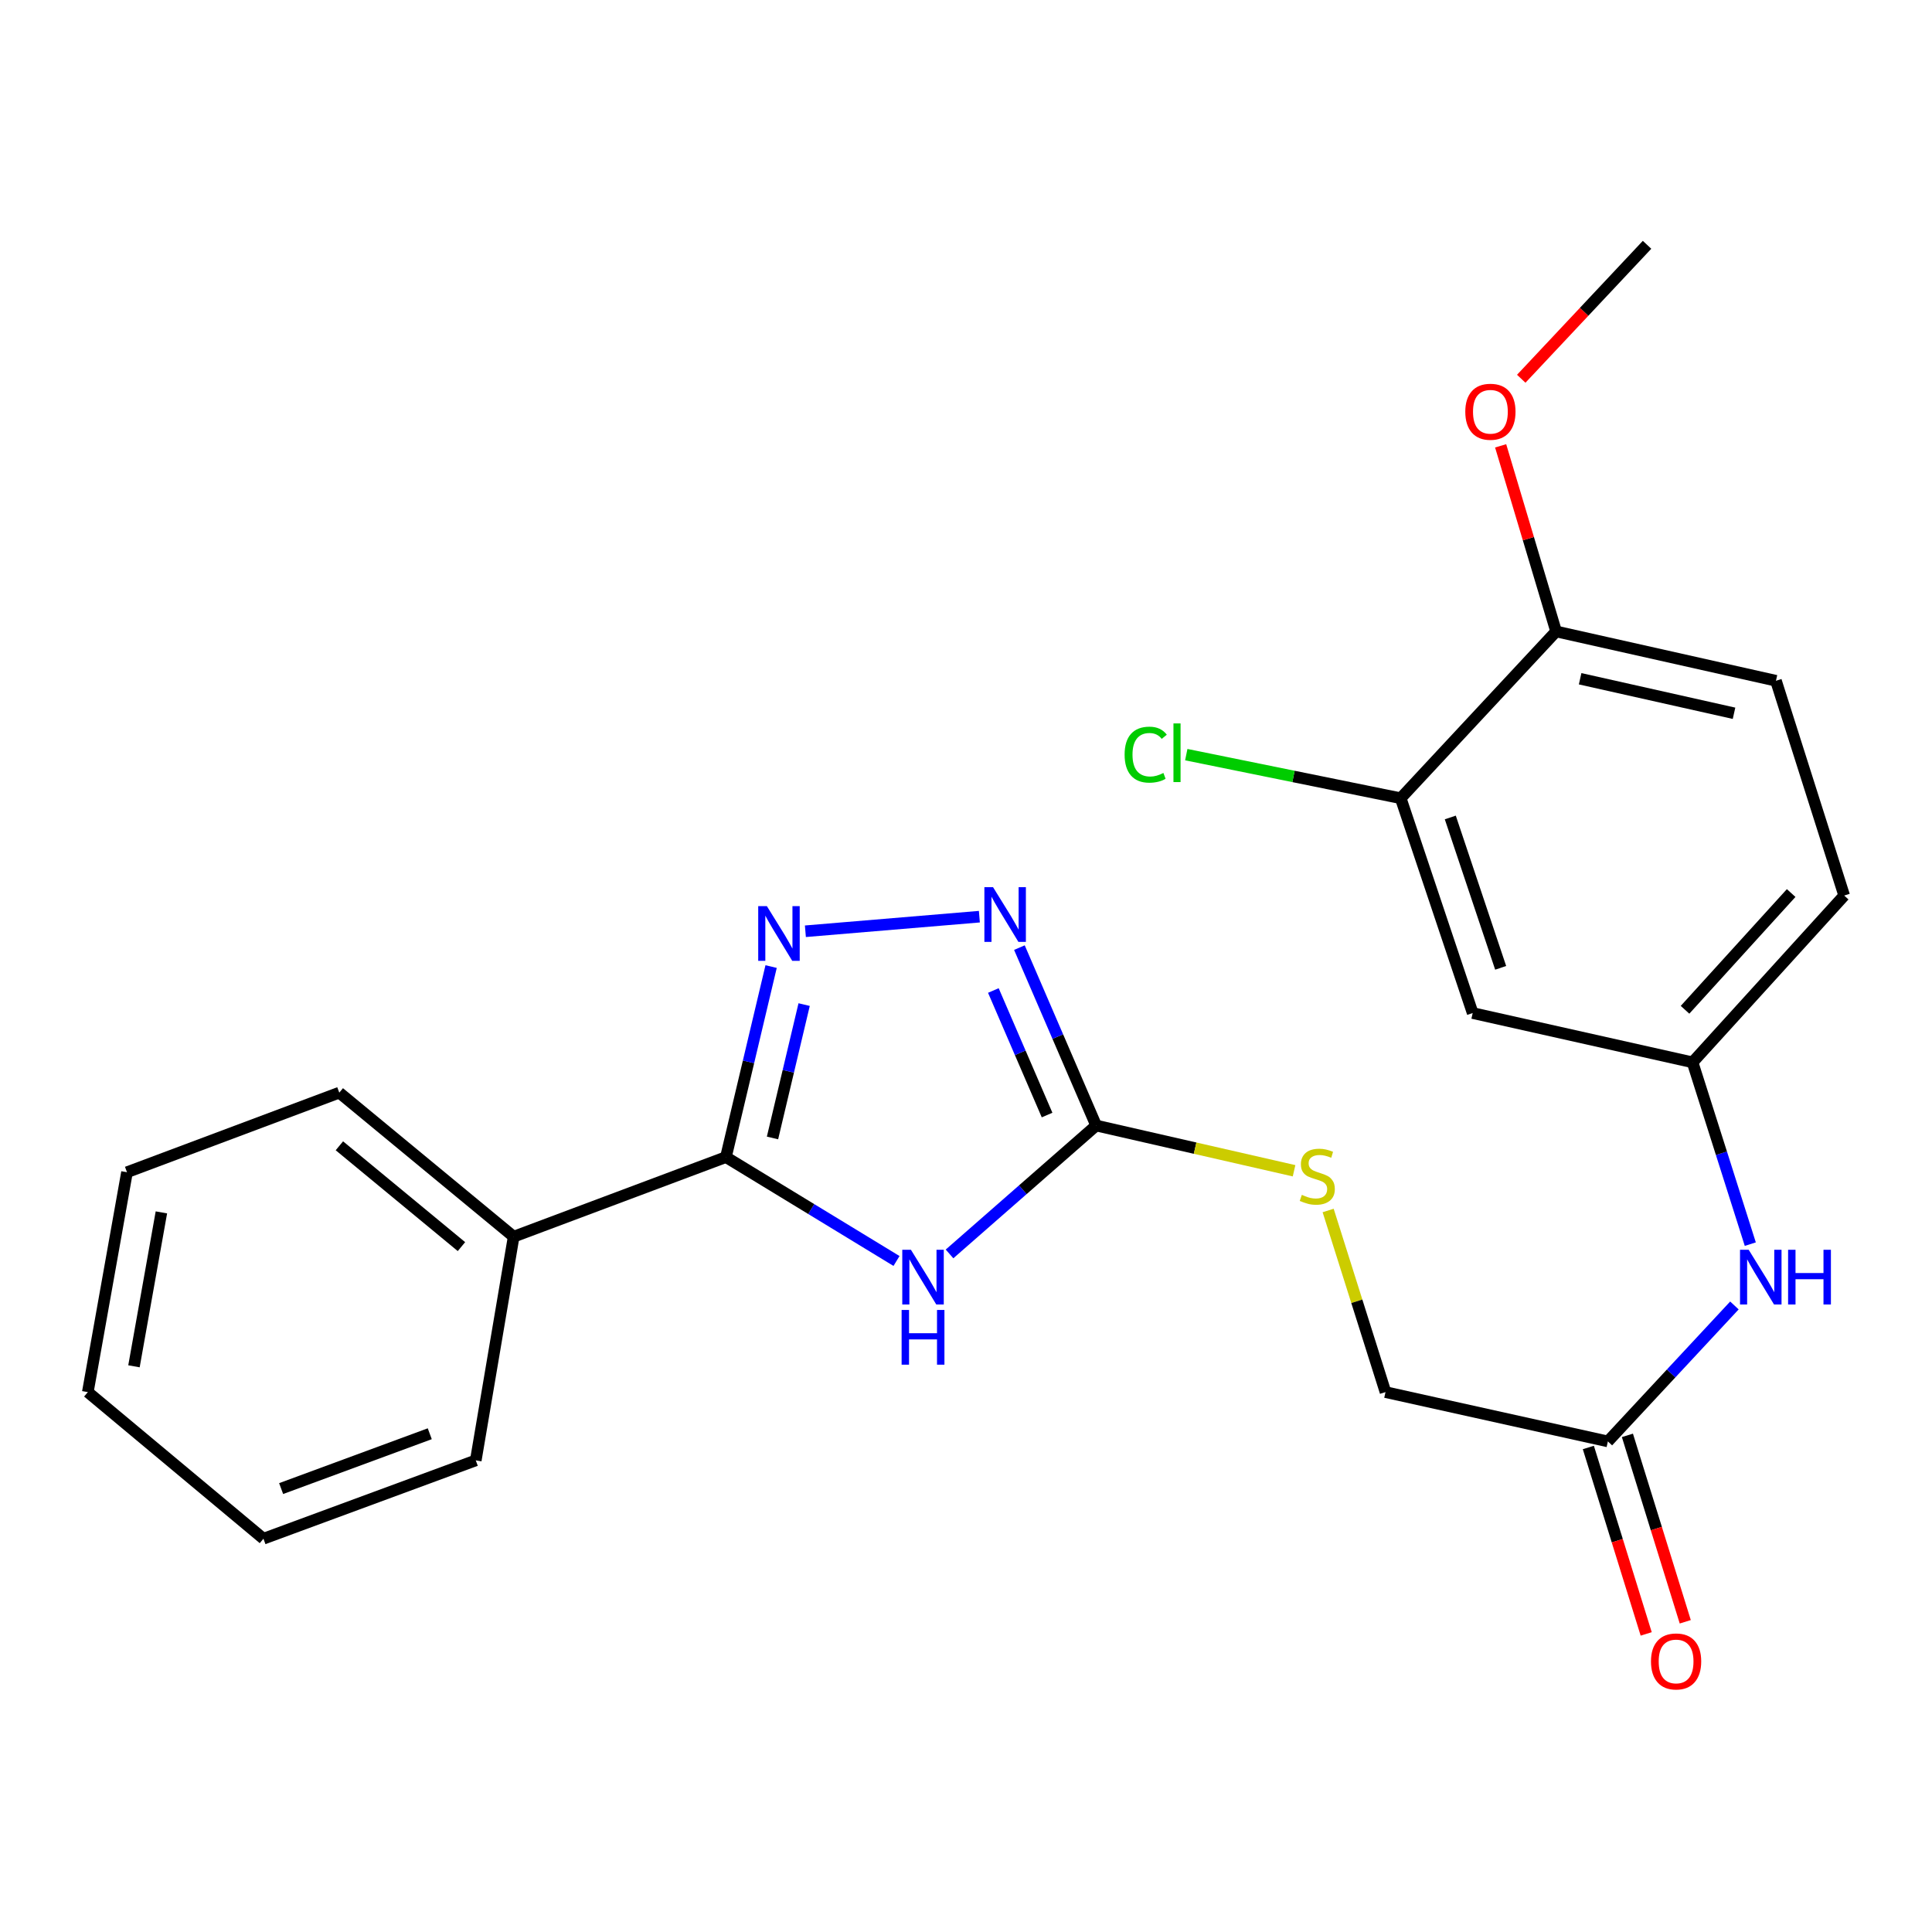 <?xml version='1.0' encoding='iso-8859-1'?>
<svg version='1.1' baseProfile='full'
              xmlns='http://www.w3.org/2000/svg'
                      xmlns:rdkit='http://www.rdkit.org/xml'
                      xmlns:xlink='http://www.w3.org/1999/xlink'
                  xml:space='preserve'
width='1000px' height='1000px' viewBox='0 0 1000 1000'>
<!-- END OF HEADER -->
<rect style='opacity:1.0;fill:#FFFFFF;stroke:none' width='1000' height='1000' x='0' y='0'> </rect>
<path class='bond-0' d='M 464.03,652.683 L 419.883,625.797' style='fill:none;fill-rule:evenodd;stroke:#0000FF;stroke-width:6px;stroke-linecap:butt;stroke-linejoin:miter;stroke-opacity:1' />
<path class='bond-0' d='M 419.883,625.797 L 375.736,598.911' style='fill:none;fill-rule:evenodd;stroke:#000000;stroke-width:6px;stroke-linecap:butt;stroke-linejoin:miter;stroke-opacity:1' />
<path class='bond-2' d='M 491.474,649.03 L 529.42,615.801' style='fill:none;fill-rule:evenodd;stroke:#0000FF;stroke-width:6px;stroke-linecap:butt;stroke-linejoin:miter;stroke-opacity:1' />
<path class='bond-2' d='M 529.42,615.801 L 567.367,582.572' style='fill:none;fill-rule:evenodd;stroke:#000000;stroke-width:6px;stroke-linecap:butt;stroke-linejoin:miter;stroke-opacity:1' />
<path class='bond-1' d='M 375.736,598.911 L 387.431,549.604' style='fill:none;fill-rule:evenodd;stroke:#000000;stroke-width:6px;stroke-linecap:butt;stroke-linejoin:miter;stroke-opacity:1' />
<path class='bond-1' d='M 387.431,549.604 L 399.126,500.297' style='fill:none;fill-rule:evenodd;stroke:#0000FF;stroke-width:6px;stroke-linecap:butt;stroke-linejoin:miter;stroke-opacity:1' />
<path class='bond-1' d='M 399.846,589.005 L 408.033,554.491' style='fill:none;fill-rule:evenodd;stroke:#000000;stroke-width:6px;stroke-linecap:butt;stroke-linejoin:miter;stroke-opacity:1' />
<path class='bond-1' d='M 408.033,554.491 L 416.22,519.976' style='fill:none;fill-rule:evenodd;stroke:#0000FF;stroke-width:6px;stroke-linecap:butt;stroke-linejoin:miter;stroke-opacity:1' />
<path class='bond-10' d='M 375.736,598.911 L 265.869,640.105' style='fill:none;fill-rule:evenodd;stroke:#000000;stroke-width:6px;stroke-linecap:butt;stroke-linejoin:miter;stroke-opacity:1' />
<path class='bond-24' d='M 416.867,482.017 L 506.922,474.47' style='fill:none;fill-rule:evenodd;stroke:#0000FF;stroke-width:6px;stroke-linecap:butt;stroke-linejoin:miter;stroke-opacity:1' />
<path class='bond-3' d='M 567.367,582.572 L 547.506,536.529' style='fill:none;fill-rule:evenodd;stroke:#000000;stroke-width:6px;stroke-linecap:butt;stroke-linejoin:miter;stroke-opacity:1' />
<path class='bond-3' d='M 547.506,536.529 L 527.646,490.486' style='fill:none;fill-rule:evenodd;stroke:#0000FF;stroke-width:6px;stroke-linecap:butt;stroke-linejoin:miter;stroke-opacity:1' />
<path class='bond-3' d='M 541.967,577.145 L 528.065,544.915' style='fill:none;fill-rule:evenodd;stroke:#000000;stroke-width:6px;stroke-linecap:butt;stroke-linejoin:miter;stroke-opacity:1' />
<path class='bond-3' d='M 528.065,544.915 L 514.163,512.685' style='fill:none;fill-rule:evenodd;stroke:#0000FF;stroke-width:6px;stroke-linecap:butt;stroke-linejoin:miter;stroke-opacity:1' />
<path class='bond-8' d='M 567.367,582.572 L 618.586,594.279' style='fill:none;fill-rule:evenodd;stroke:#000000;stroke-width:6px;stroke-linecap:butt;stroke-linejoin:miter;stroke-opacity:1' />
<path class='bond-8' d='M 618.586,594.279 L 669.805,605.987' style='fill:none;fill-rule:evenodd;stroke:#CCCC00;stroke-width:6px;stroke-linecap:butt;stroke-linejoin:miter;stroke-opacity:1' />
<path class='bond-4' d='M 725.002,413.161 L 762.256,524.357' style='fill:none;fill-rule:evenodd;stroke:#000000;stroke-width:6px;stroke-linecap:butt;stroke-linejoin:miter;stroke-opacity:1' />
<path class='bond-4' d='M 750.667,423.115 L 776.744,500.951' style='fill:none;fill-rule:evenodd;stroke:#000000;stroke-width:6px;stroke-linecap:butt;stroke-linejoin:miter;stroke-opacity:1' />
<path class='bond-15' d='M 725.002,413.161 L 669.508,401.88' style='fill:none;fill-rule:evenodd;stroke:#000000;stroke-width:6px;stroke-linecap:butt;stroke-linejoin:miter;stroke-opacity:1' />
<path class='bond-15' d='M 669.508,401.88 L 614.013,390.598' style='fill:none;fill-rule:evenodd;stroke:#00CC00;stroke-width:6px;stroke-linecap:butt;stroke-linejoin:miter;stroke-opacity:1' />
<path class='bond-26' d='M 725.002,413.161 L 805.438,326.833' style='fill:none;fill-rule:evenodd;stroke:#000000;stroke-width:6px;stroke-linecap:butt;stroke-linejoin:miter;stroke-opacity:1' />
<path class='bond-5' d='M 762.256,524.357 L 876.063,549.859' style='fill:none;fill-rule:evenodd;stroke:#000000;stroke-width:6px;stroke-linecap:butt;stroke-linejoin:miter;stroke-opacity:1' />
<path class='bond-6' d='M 832.234,746.078 L 717.133,720.552' style='fill:none;fill-rule:evenodd;stroke:#000000;stroke-width:6px;stroke-linecap:butt;stroke-linejoin:miter;stroke-opacity:1' />
<path class='bond-7' d='M 832.234,746.078 L 864.983,710.89' style='fill:none;fill-rule:evenodd;stroke:#000000;stroke-width:6px;stroke-linecap:butt;stroke-linejoin:miter;stroke-opacity:1' />
<path class='bond-7' d='M 864.983,710.89 L 897.731,675.703' style='fill:none;fill-rule:evenodd;stroke:#0000FF;stroke-width:6px;stroke-linecap:butt;stroke-linejoin:miter;stroke-opacity:1' />
<path class='bond-12' d='M 822.123,749.215 L 837.095,797.463' style='fill:none;fill-rule:evenodd;stroke:#000000;stroke-width:6px;stroke-linecap:butt;stroke-linejoin:miter;stroke-opacity:1' />
<path class='bond-12' d='M 837.095,797.463 L 852.067,845.712' style='fill:none;fill-rule:evenodd;stroke:#FF0000;stroke-width:6px;stroke-linecap:butt;stroke-linejoin:miter;stroke-opacity:1' />
<path class='bond-12' d='M 842.345,742.94 L 857.317,791.188' style='fill:none;fill-rule:evenodd;stroke:#000000;stroke-width:6px;stroke-linecap:butt;stroke-linejoin:miter;stroke-opacity:1' />
<path class='bond-12' d='M 857.317,791.188 L 872.289,839.436' style='fill:none;fill-rule:evenodd;stroke:#FF0000;stroke-width:6px;stroke-linecap:butt;stroke-linejoin:miter;stroke-opacity:1' />
<path class='bond-9' d='M 905.952,643.966 L 891.007,596.913' style='fill:none;fill-rule:evenodd;stroke:#0000FF;stroke-width:6px;stroke-linecap:butt;stroke-linejoin:miter;stroke-opacity:1' />
<path class='bond-9' d='M 891.007,596.913 L 876.063,549.859' style='fill:none;fill-rule:evenodd;stroke:#000000;stroke-width:6px;stroke-linecap:butt;stroke-linejoin:miter;stroke-opacity:1' />
<path class='bond-14' d='M 687.445,626.544 L 702.289,673.548' style='fill:none;fill-rule:evenodd;stroke:#CCCC00;stroke-width:6px;stroke-linecap:butt;stroke-linejoin:miter;stroke-opacity:1' />
<path class='bond-14' d='M 702.289,673.548 L 717.133,720.552' style='fill:none;fill-rule:evenodd;stroke:#000000;stroke-width:6px;stroke-linecap:butt;stroke-linejoin:miter;stroke-opacity:1' />
<path class='bond-16' d='M 876.063,549.859 L 954.545,463.531' style='fill:none;fill-rule:evenodd;stroke:#000000;stroke-width:6px;stroke-linecap:butt;stroke-linejoin:miter;stroke-opacity:1' />
<path class='bond-16' d='M 872.168,522.667 L 927.106,462.237' style='fill:none;fill-rule:evenodd;stroke:#000000;stroke-width:6px;stroke-linecap:butt;stroke-linejoin:miter;stroke-opacity:1' />
<path class='bond-18' d='M 265.869,640.105 L 175.612,565.551' style='fill:none;fill-rule:evenodd;stroke:#000000;stroke-width:6px;stroke-linecap:butt;stroke-linejoin:miter;stroke-opacity:1' />
<path class='bond-18' d='M 238.847,645.246 L 175.666,593.058' style='fill:none;fill-rule:evenodd;stroke:#000000;stroke-width:6px;stroke-linecap:butt;stroke-linejoin:miter;stroke-opacity:1' />
<path class='bond-19' d='M 265.869,640.105 L 246.261,755.888' style='fill:none;fill-rule:evenodd;stroke:#000000;stroke-width:6px;stroke-linecap:butt;stroke-linejoin:miter;stroke-opacity:1' />
<path class='bond-11' d='M 805.438,326.833 L 919.233,352.359' style='fill:none;fill-rule:evenodd;stroke:#000000;stroke-width:6px;stroke-linecap:butt;stroke-linejoin:miter;stroke-opacity:1' />
<path class='bond-11' d='M 817.873,351.322 L 897.529,369.19' style='fill:none;fill-rule:evenodd;stroke:#000000;stroke-width:6px;stroke-linecap:butt;stroke-linejoin:miter;stroke-opacity:1' />
<path class='bond-17' d='M 805.438,326.833 L 791.084,278.8' style='fill:none;fill-rule:evenodd;stroke:#000000;stroke-width:6px;stroke-linecap:butt;stroke-linejoin:miter;stroke-opacity:1' />
<path class='bond-17' d='M 791.084,278.8 L 776.729,230.767' style='fill:none;fill-rule:evenodd;stroke:#FF0000;stroke-width:6px;stroke-linecap:butt;stroke-linejoin:miter;stroke-opacity:1' />
<path class='bond-13' d='M 919.233,352.359 L 954.545,463.531' style='fill:none;fill-rule:evenodd;stroke:#000000;stroke-width:6px;stroke-linecap:butt;stroke-linejoin:miter;stroke-opacity:1' />
<path class='bond-20' d='M 787.392,196.044 L 819.953,161.377' style='fill:none;fill-rule:evenodd;stroke:#FF0000;stroke-width:6px;stroke-linecap:butt;stroke-linejoin:miter;stroke-opacity:1' />
<path class='bond-20' d='M 819.953,161.377 L 852.513,126.709' style='fill:none;fill-rule:evenodd;stroke:#000000;stroke-width:6px;stroke-linecap:butt;stroke-linejoin:miter;stroke-opacity:1' />
<path class='bond-21' d='M 175.612,565.551 L 65.734,606.745' style='fill:none;fill-rule:evenodd;stroke:#000000;stroke-width:6px;stroke-linecap:butt;stroke-linejoin:miter;stroke-opacity:1' />
<path class='bond-22' d='M 246.261,755.888 L 136.359,796.435' style='fill:none;fill-rule:evenodd;stroke:#000000;stroke-width:6px;stroke-linecap:butt;stroke-linejoin:miter;stroke-opacity:1' />
<path class='bond-22' d='M 222.446,742.105 L 145.515,770.488' style='fill:none;fill-rule:evenodd;stroke:#000000;stroke-width:6px;stroke-linecap:butt;stroke-linejoin:miter;stroke-opacity:1' />
<path class='bond-25' d='M 65.734,606.745 L 45.455,720.552' style='fill:none;fill-rule:evenodd;stroke:#000000;stroke-width:6px;stroke-linecap:butt;stroke-linejoin:miter;stroke-opacity:1' />
<path class='bond-25' d='M 83.537,627.53 L 69.341,707.195' style='fill:none;fill-rule:evenodd;stroke:#000000;stroke-width:6px;stroke-linecap:butt;stroke-linejoin:miter;stroke-opacity:1' />
<path class='bond-23' d='M 136.359,796.435 L 45.455,720.552' style='fill:none;fill-rule:evenodd;stroke:#000000;stroke-width:6px;stroke-linecap:butt;stroke-linejoin:miter;stroke-opacity:1' />
<path  class='atom-0' d='M 471.496 646.883
L 480.776 661.883
Q 481.696 663.363, 483.176 666.043
Q 484.656 668.723, 484.736 668.883
L 484.736 646.883
L 488.496 646.883
L 488.496 675.203
L 484.616 675.203
L 474.656 658.803
Q 473.496 656.883, 472.256 654.683
Q 471.056 652.483, 470.696 651.803
L 470.696 675.203
L 467.016 675.203
L 467.016 646.883
L 471.496 646.883
' fill='#0000FF'/>
<path  class='atom-0' d='M 466.676 678.035
L 470.516 678.035
L 470.516 690.075
L 484.996 690.075
L 484.996 678.035
L 488.836 678.035
L 488.836 706.355
L 484.996 706.355
L 484.996 693.275
L 470.516 693.275
L 470.516 706.355
L 466.676 706.355
L 466.676 678.035
' fill='#0000FF'/>
<path  class='atom-2' d='M 396.931 469.003
L 406.211 484.003
Q 407.131 485.483, 408.611 488.163
Q 410.091 490.843, 410.171 491.003
L 410.171 469.003
L 413.931 469.003
L 413.931 497.323
L 410.051 497.323
L 400.091 480.923
Q 398.931 479.003, 397.691 476.803
Q 396.491 474.603, 396.131 473.923
L 396.131 497.323
L 392.451 497.323
L 392.451 469.003
L 396.931 469.003
' fill='#0000FF'/>
<path  class='atom-4' d='M 513.996 459.193
L 523.276 474.193
Q 524.196 475.673, 525.676 478.353
Q 527.156 481.033, 527.236 481.193
L 527.236 459.193
L 530.996 459.193
L 530.996 487.513
L 527.116 487.513
L 517.156 471.113
Q 515.996 469.193, 514.756 466.993
Q 513.556 464.793, 513.196 464.113
L 513.196 487.513
L 509.516 487.513
L 509.516 459.193
L 513.996 459.193
' fill='#0000FF'/>
<path  class='atom-8' d='M 905.115 646.883
L 914.395 661.883
Q 915.315 663.363, 916.795 666.043
Q 918.275 668.723, 918.355 668.883
L 918.355 646.883
L 922.115 646.883
L 922.115 675.203
L 918.235 675.203
L 908.275 658.803
Q 907.115 656.883, 905.875 654.683
Q 904.675 652.483, 904.315 651.803
L 904.315 675.203
L 900.635 675.203
L 900.635 646.883
L 905.115 646.883
' fill='#0000FF'/>
<path  class='atom-8' d='M 925.515 646.883
L 929.355 646.883
L 929.355 658.923
L 943.835 658.923
L 943.835 646.883
L 947.675 646.883
L 947.675 675.203
L 943.835 675.203
L 943.835 662.123
L 929.355 662.123
L 929.355 675.203
L 925.515 675.203
L 925.515 646.883
' fill='#0000FF'/>
<path  class='atom-9' d='M 673.821 618.453
Q 674.141 618.573, 675.461 619.133
Q 676.781 619.693, 678.221 620.053
Q 679.701 620.373, 681.141 620.373
Q 683.821 620.373, 685.381 619.093
Q 686.941 617.773, 686.941 615.493
Q 686.941 613.933, 686.141 612.973
Q 685.381 612.013, 684.181 611.493
Q 682.981 610.973, 680.981 610.373
Q 678.461 609.613, 676.941 608.893
Q 675.461 608.173, 674.381 606.653
Q 673.341 605.133, 673.341 602.573
Q 673.341 599.013, 675.741 596.813
Q 678.181 594.613, 682.981 594.613
Q 686.261 594.613, 689.981 596.173
L 689.061 599.253
Q 685.661 597.853, 683.101 597.853
Q 680.341 597.853, 678.821 599.013
Q 677.301 600.133, 677.341 602.093
Q 677.341 603.613, 678.101 604.533
Q 678.901 605.453, 680.021 605.973
Q 681.181 606.493, 683.101 607.093
Q 685.661 607.893, 687.181 608.693
Q 688.701 609.493, 689.781 611.133
Q 690.901 612.733, 690.901 615.493
Q 690.901 619.413, 688.261 621.533
Q 685.661 623.613, 681.301 623.613
Q 678.781 623.613, 676.861 623.053
Q 674.981 622.533, 672.741 621.613
L 673.821 618.453
' fill='#CCCC00'/>
<path  class='atom-13' d='M 854.546 859.953
Q 854.546 853.153, 857.906 849.353
Q 861.266 845.553, 867.546 845.553
Q 873.826 845.553, 877.186 849.353
Q 880.546 853.153, 880.546 859.953
Q 880.546 866.833, 877.146 870.753
Q 873.746 874.633, 867.546 874.633
Q 861.306 874.633, 857.906 870.753
Q 854.546 866.873, 854.546 859.953
M 867.546 871.433
Q 871.866 871.433, 874.186 868.553
Q 876.546 865.633, 876.546 859.953
Q 876.546 854.393, 874.186 851.593
Q 871.866 848.753, 867.546 848.753
Q 863.226 848.753, 860.866 851.553
Q 858.546 854.353, 858.546 859.953
Q 858.546 865.673, 860.866 868.553
Q 863.226 871.433, 867.546 871.433
' fill='#FF0000'/>
<path  class='atom-16' d='M 582.099 390.604
Q 582.099 383.564, 585.379 379.884
Q 588.699 376.164, 594.979 376.164
Q 600.819 376.164, 603.939 380.284
L 601.299 382.444
Q 599.019 379.444, 594.979 379.444
Q 590.699 379.444, 588.419 382.324
Q 586.179 385.164, 586.179 390.604
Q 586.179 396.204, 588.499 399.084
Q 590.859 401.964, 595.419 401.964
Q 598.539 401.964, 602.179 400.084
L 603.299 403.084
Q 601.819 404.044, 599.579 404.604
Q 597.339 405.164, 594.859 405.164
Q 588.699 405.164, 585.379 401.404
Q 582.099 397.644, 582.099 390.604
' fill='#00CC00'/>
<path  class='atom-16' d='M 607.379 374.444
L 611.059 374.444
L 611.059 404.804
L 607.379 404.804
L 607.379 374.444
' fill='#00CC00'/>
<path  class='atom-18' d='M 758.431 213.118
Q 758.431 206.318, 761.791 202.518
Q 765.151 198.718, 771.431 198.718
Q 777.711 198.718, 781.071 202.518
Q 784.431 206.318, 784.431 213.118
Q 784.431 219.998, 781.031 223.918
Q 777.631 227.798, 771.431 227.798
Q 765.191 227.798, 761.791 223.918
Q 758.431 220.038, 758.431 213.118
M 771.431 224.598
Q 775.751 224.598, 778.071 221.718
Q 780.431 218.798, 780.431 213.118
Q 780.431 207.558, 778.071 204.758
Q 775.751 201.918, 771.431 201.918
Q 767.111 201.918, 764.751 204.718
Q 762.431 207.518, 762.431 213.118
Q 762.431 218.838, 764.751 221.718
Q 767.111 224.598, 771.431 224.598
' fill='#FF0000'/>
</svg>
